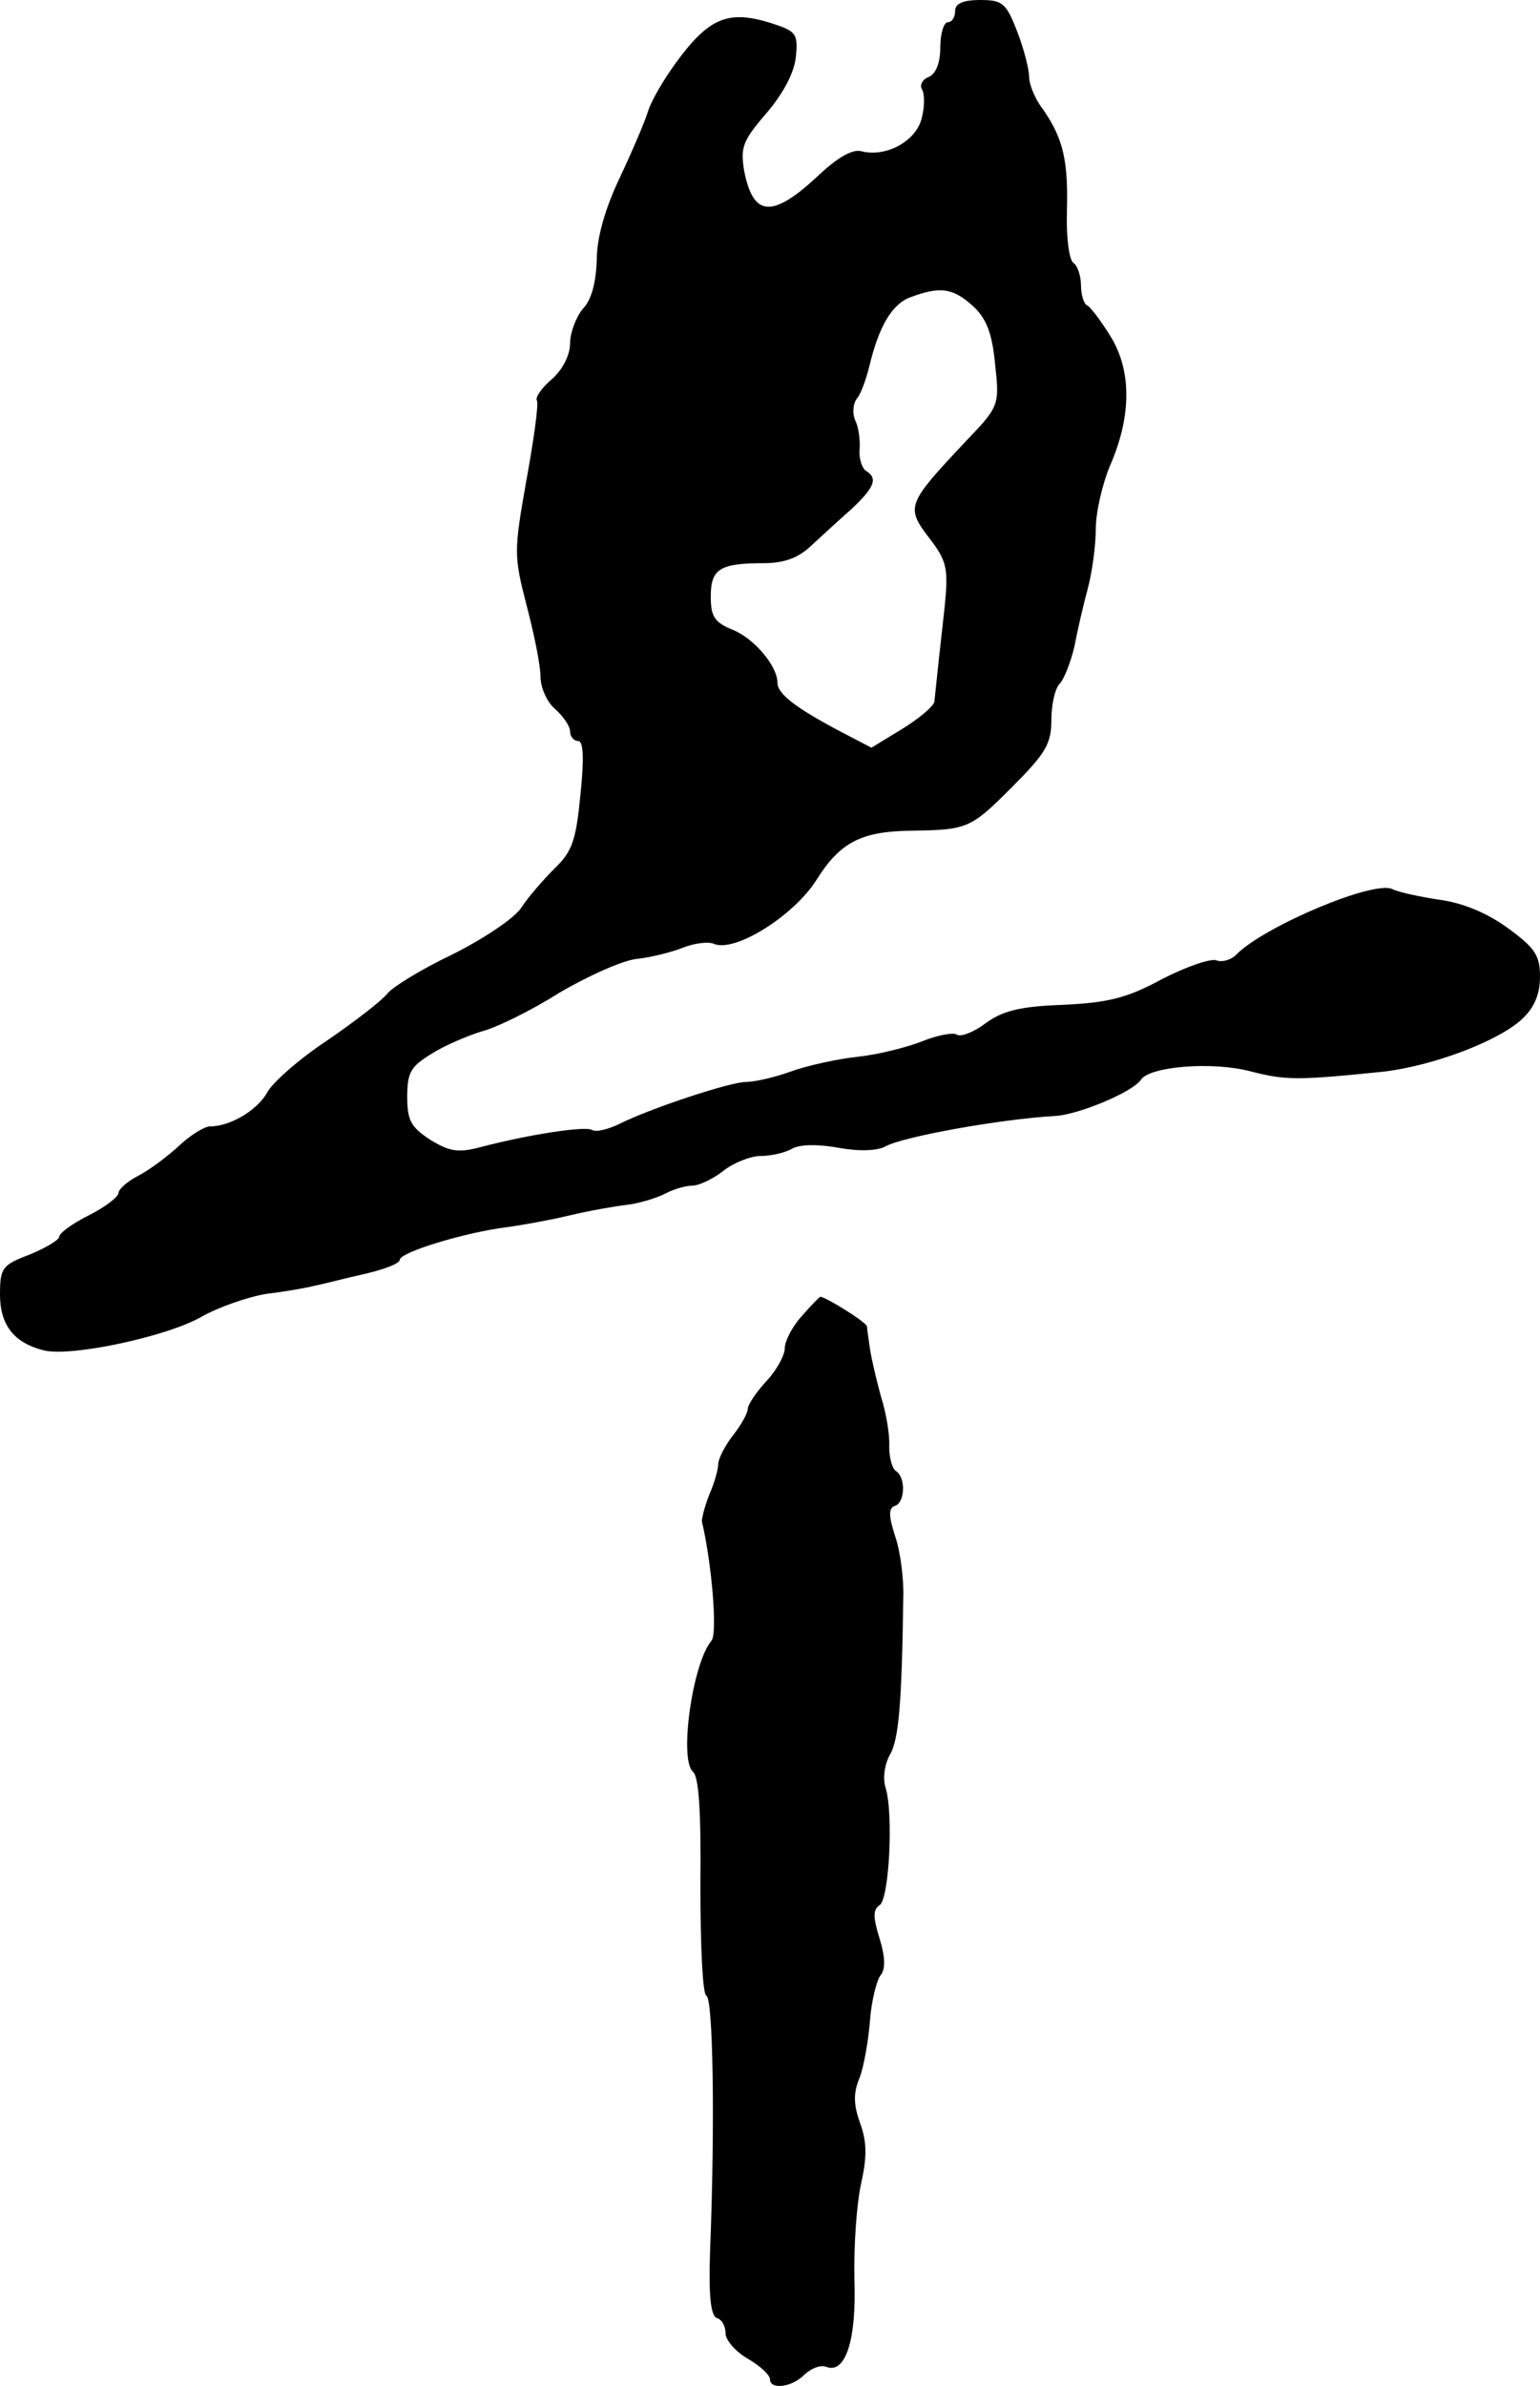 <?xml version="1.0" standalone="no"?>
<!DOCTYPE svg PUBLIC "-//W3C//DTD SVG 20010904//EN"
 "http://www.w3.org/TR/2001/REC-SVG-20010904/DTD/svg10.dtd">
<svg version="1.0" xmlns="http://www.w3.org/2000/svg"
 width="208pt" height="322pt" viewBox="0 0 208 322"
 preserveAspectRatio="xMidYMid meet">
<g transform="translate(0,322) scale(0.1,-0.1)"
fill="#000000" stroke="none">
<path d="M1290 3205 c0 -8 -4 -15 -10 -15 -5 0 -10 -15 -10 -34 0 -21 -6 -36
-16 -40 -8 -3 -12 -11 -9 -16 4 -6 4 -24 0 -39 -7 -31 -48 -54 -82 -45 -12 3
-33 -9 -61 -36 -60 -55 -85 -52 -97 10 -5 31 -2 40 30 77 23 27 38 55 40 77 3
31 0 34 -34 45 -58 18 -84 7 -129 -55 -16 -22 -33 -51 -37 -65 -4 -13 -21 -53
-38 -89 -20 -42 -31 -81 -31 -111 -1 -30 -7 -54 -19 -66 -9 -11 -17 -32 -17
-46 0 -16 -10 -36 -25 -49 -13 -11 -22 -24 -20 -28 3 -4 -4 -53 -14 -108 -17
-96 -17 -102 0 -168 10 -38 19 -81 19 -97 0 -15 9 -35 20 -44 11 -10 20 -23
20 -30 0 -7 5 -13 11 -13 7 0 8 -24 3 -72 -6 -62 -11 -77 -35 -100 -15 -15
-36 -39 -45 -53 -9 -14 -51 -42 -93 -63 -42 -20 -81 -44 -88 -53 -7 -9 -43
-37 -81 -63 -38 -25 -74 -57 -81 -70 -13 -24 -50 -46 -77 -46 -8 0 -27 -12
-42 -26 -15 -14 -39 -32 -54 -40 -16 -8 -28 -19 -28 -24 0 -5 -18 -19 -40 -30
-22 -11 -40 -24 -40 -29 0 -4 -18 -15 -40 -24 -37 -14 -40 -18 -40 -54 0 -41
19 -65 58 -75 35 -10 167 18 214 45 23 13 63 27 88 31 25 3 54 8 65 11 11 2
41 10 68 16 26 6 47 14 47 19 0 10 88 37 145 44 22 3 60 10 85 16 25 6 59 12
76 14 17 2 40 9 52 15 11 6 28 11 37 11 9 0 28 9 42 20 14 11 37 20 50 20 13
0 33 4 43 10 11 6 36 6 63 1 28 -5 52 -4 63 2 23 13 156 37 229 41 33 2 106
33 116 49 12 18 97 25 149 11 47 -12 63 -12 180 0 66 8 154 41 186 71 16 15
24 33 24 57 0 29 -7 39 -44 66 -29 21 -62 34 -93 38 -26 4 -54 10 -62 14 -24
13 -171 -49 -210 -87 -7 -8 -20 -12 -28 -9 -7 3 -40 -8 -73 -25 -48 -26 -73
-32 -134 -35 -58 -2 -82 -8 -105 -25 -16 -12 -34 -19 -39 -15 -5 3 -26 -1 -46
-9 -20 -8 -59 -18 -87 -21 -28 -3 -69 -12 -91 -20 -22 -8 -49 -14 -60 -14 -22
0 -130 -36 -170 -56 -16 -8 -33 -12 -38 -9 -9 6 -86 -6 -151 -23 -30 -8 -42
-6 -68 10 -26 17 -31 26 -31 58 0 33 5 41 33 58 17 11 48 24 67 30 20 5 67 28
105 52 39 23 86 44 105 46 19 2 47 9 62 15 15 6 35 9 43 5 29 -11 108 39 138
87 32 51 61 65 127 66 77 1 81 3 136 58 46 46 54 59 54 91 0 21 5 43 11 49 6
6 15 29 20 50 4 21 12 56 18 78 6 22 11 59 11 81 0 23 9 61 19 85 29 66 30
128 1 175 -13 21 -28 41 -32 42 -4 2 -8 14 -8 27 0 13 -5 27 -10 30 -6 4 -10
34 -9 69 2 69 -5 99 -32 138 -11 14 -19 34 -19 44 0 10 -7 38 -16 61 -15 39
-20 43 -50 43 -24 0 -34 -5 -34 -15z m23 -397 c19 -17 27 -37 31 -79 6 -56 6
-57 -40 -105 -79 -84 -81 -88 -49 -130 24 -31 26 -41 21 -92 -6 -53 -11 -100
-14 -129 -1 -6 -21 -23 -44 -37 l-41 -25 -46 24 c-58 31 -81 49 -81 64 0 22
-31 59 -60 71 -25 10 -30 18 -30 45 0 37 12 45 71 45 28 0 47 7 64 23 13 12
38 35 55 50 32 30 36 42 19 52 -5 4 -9 17 -8 28 1 12 -1 30 -6 40 -4 9 -3 23
3 30 5 6 12 26 16 42 13 55 31 85 56 94 40 15 57 12 83 -11z"/>
<path d="M1083 1444 c-13 -14 -23 -34 -23 -43 0 -10 -11 -30 -25 -45 -14 -15
-25 -32 -25 -37 0 -6 -9 -22 -20 -36 -11 -14 -20 -32 -20 -39 0 -7 -5 -25 -12
-41 -6 -15 -10 -31 -10 -36 14 -60 21 -152 13 -161 -26 -31 -44 -161 -25 -177
8 -7 11 -54 10 -154 0 -82 3 -146 8 -148 9 -3 12 -170 5 -346 -2 -59 1 -86 9
-89 7 -2 12 -11 12 -21 0 -9 14 -25 30 -34 17 -10 30 -22 30 -28 0 -14 30 -11
47 7 9 8 21 13 29 10 26 -10 41 36 38 119 -1 44 3 101 9 128 8 36 8 56 -1 81
-9 25 -10 41 -1 62 6 16 12 51 14 77 2 27 9 54 14 61 7 8 7 24 -1 50 -9 29 -9
39 0 45 13 8 19 124 8 159 -4 12 -1 32 6 44 12 21 16 69 18 211 1 26 -4 64
-11 84 -9 28 -9 38 0 41 13 4 15 38 1 47 -5 3 -9 18 -9 33 1 15 -4 45 -11 67
-6 22 -13 51 -15 65 -2 14 -4 27 -4 30 -1 6 -56 40 -63 40 -1 0 -13 -12 -25
-26z"/>
</g>
</svg>
